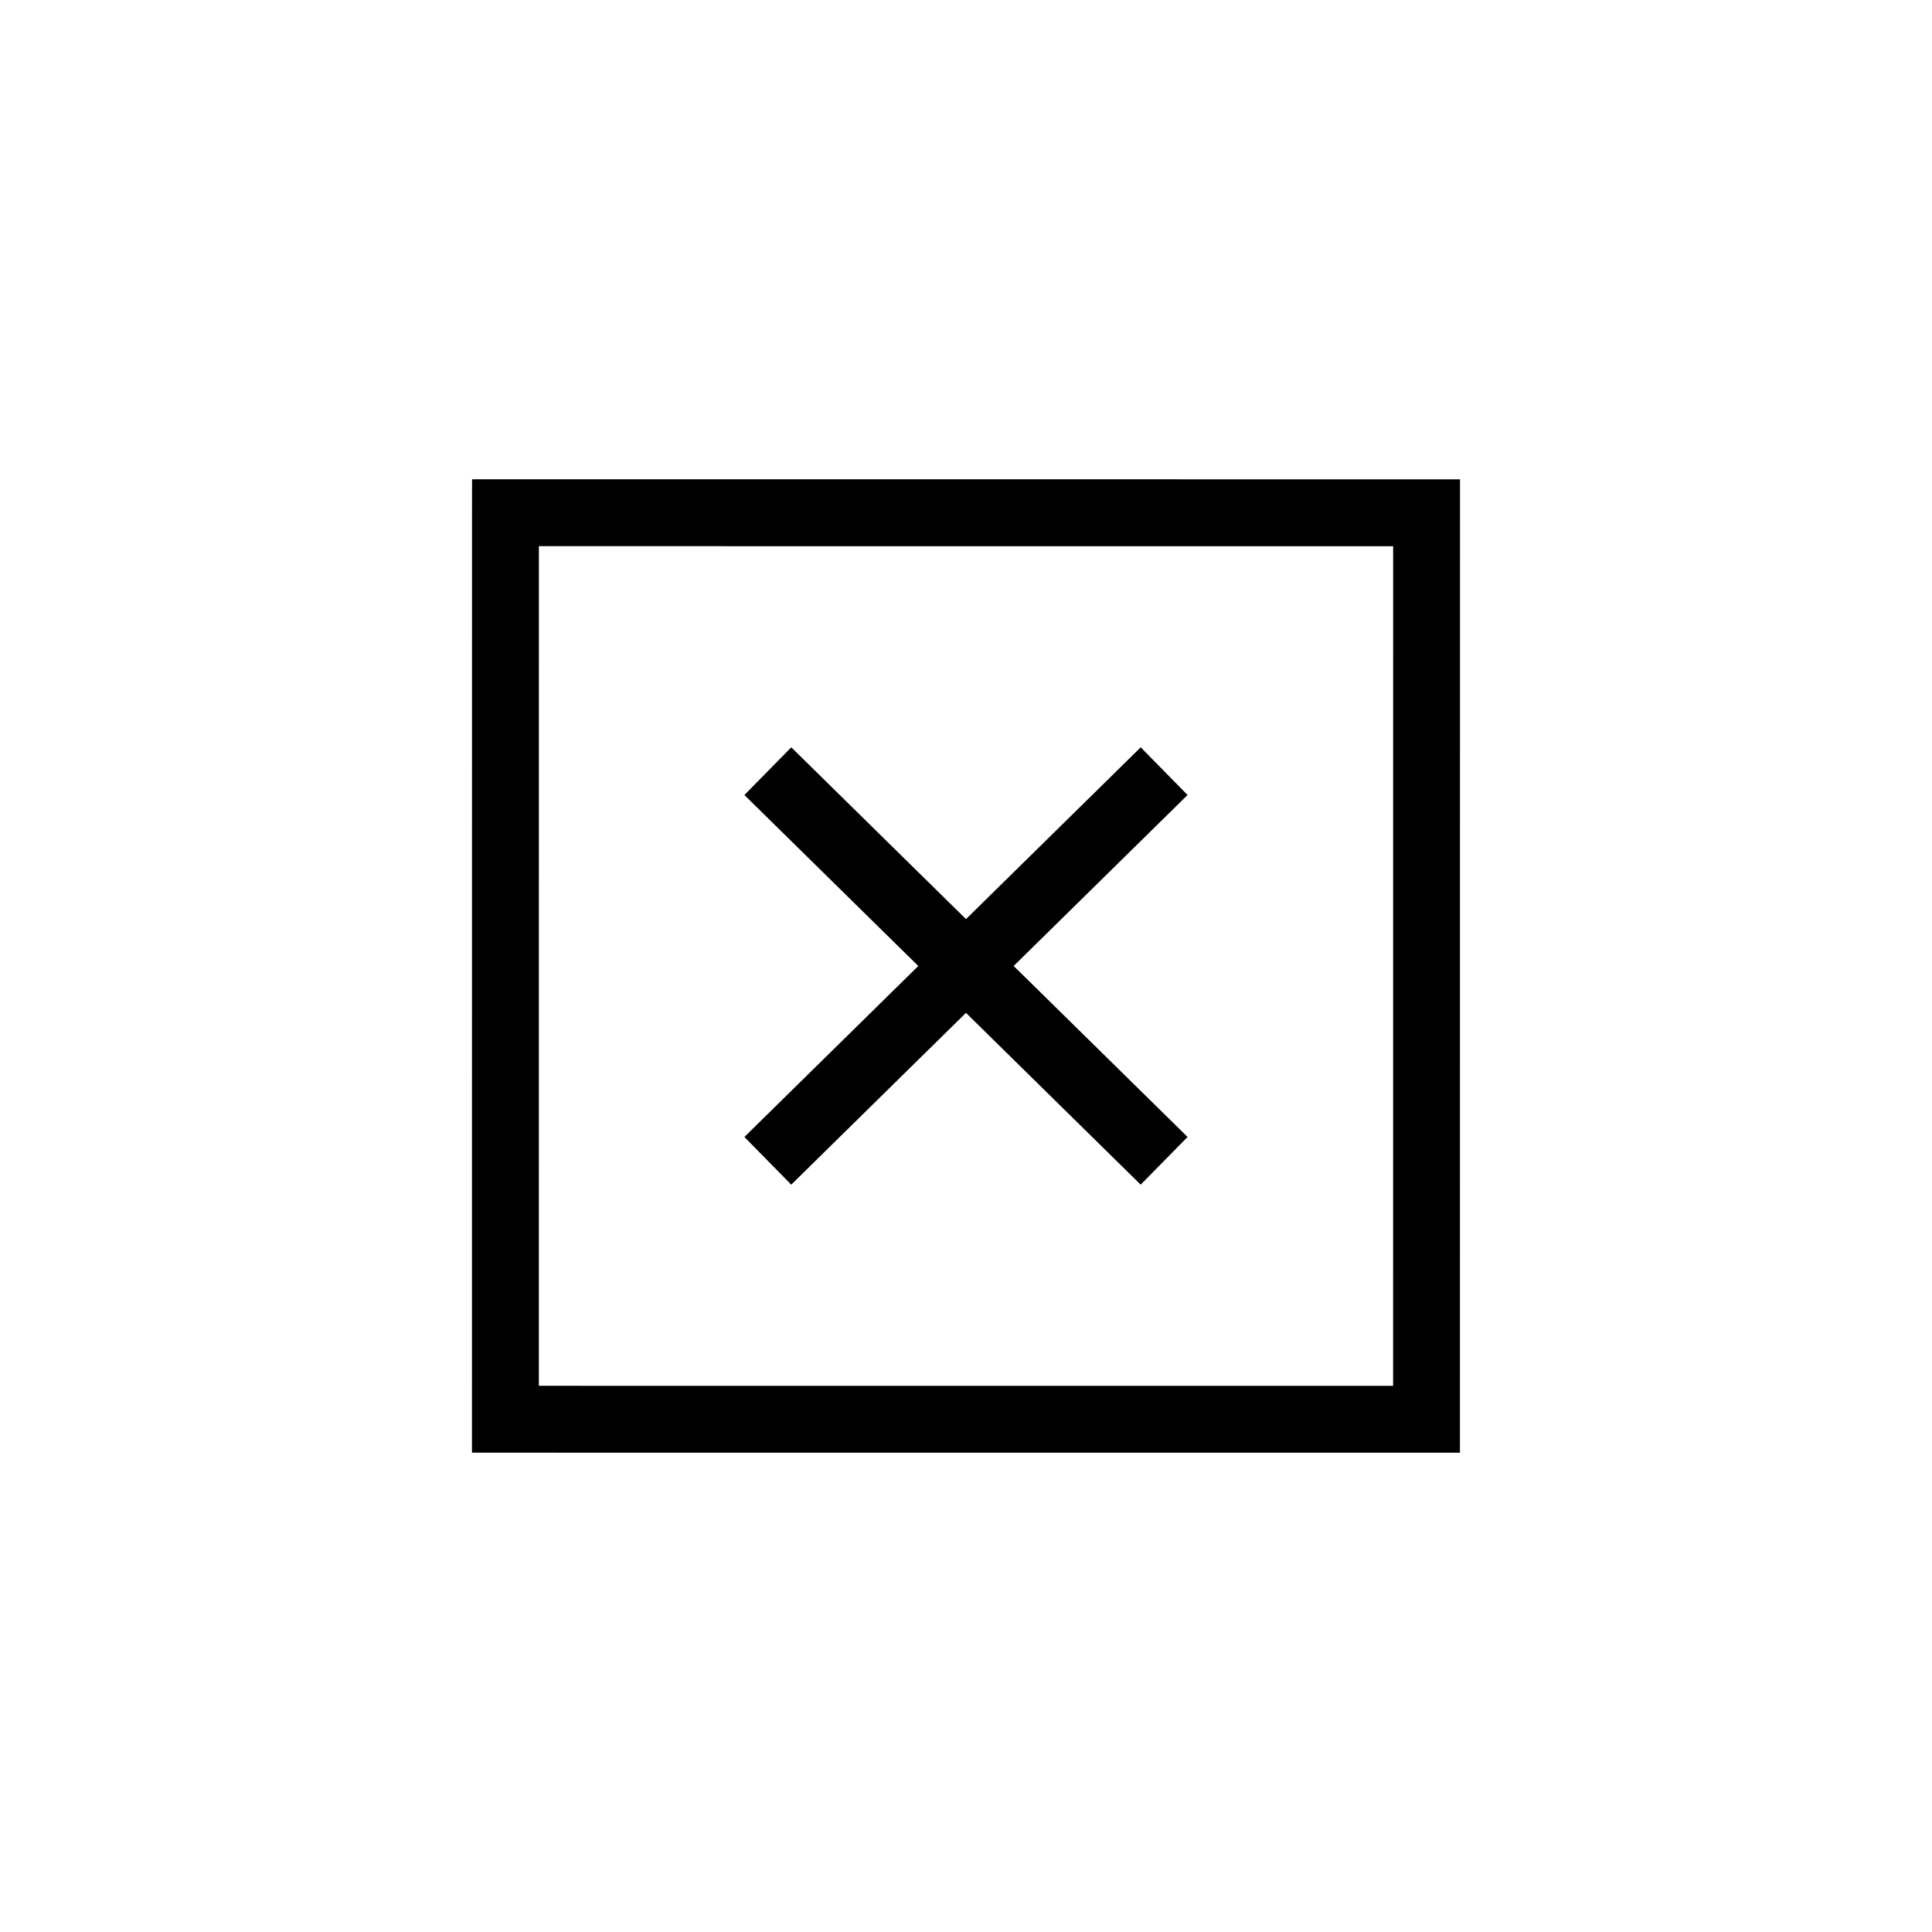 <?xml version="1.0" encoding="UTF-8"?>
<!-- Uploaded to: SVG Find, www.svgrepo.com, Generator: SVG Find Mixer Tools -->
<svg fill="#000000" width="800px" height="800px" version="1.1" viewBox="144 144 512 512" xmlns="http://www.w3.org/2000/svg">
 <g>
  <path d="m269.1 271.02-0.012 8.855-0.012 249.1 261.82 0.012 0.02-257.96-261.82-0.012zm17.711 17.723 226.39 0.012-0.012 222.51-226.39-0.012z" fill-rule="evenodd"/>
  <path d="m353.7 342.05-12.43 12.633 105.02 103.26 12.43-12.633z"/>
  <path d="m446.3 342.05-105.03 103.26 12.418 12.633 105.03-103.26z"/>
 </g>
</svg>
